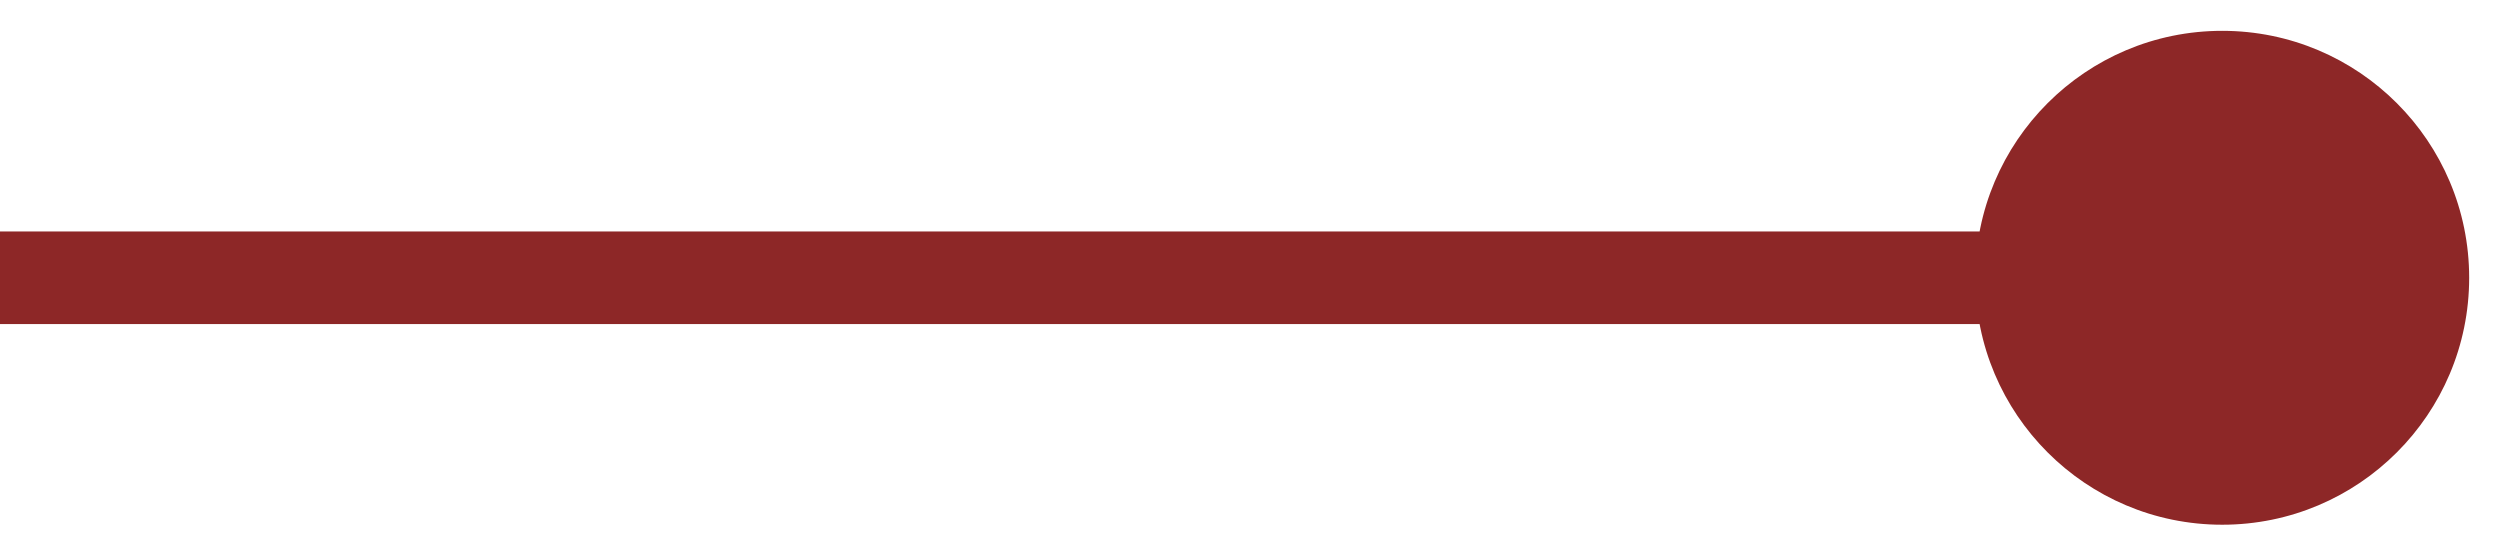 <?xml version="1.0" encoding="UTF-8"?> <svg xmlns="http://www.w3.org/2000/svg" width="27" height="6" viewBox="0 0 27 6" fill="none"> <path d="M21.333 3C21.333 4.473 22.527 5.667 24 5.667C25.473 5.667 26.667 4.473 26.667 3C26.667 1.527 25.473 0.333 24 0.333C22.527 0.333 21.333 1.527 21.333 3ZM0 3.5H24V2.5H0V3.5Z" fill="#8D2727"></path> </svg> 